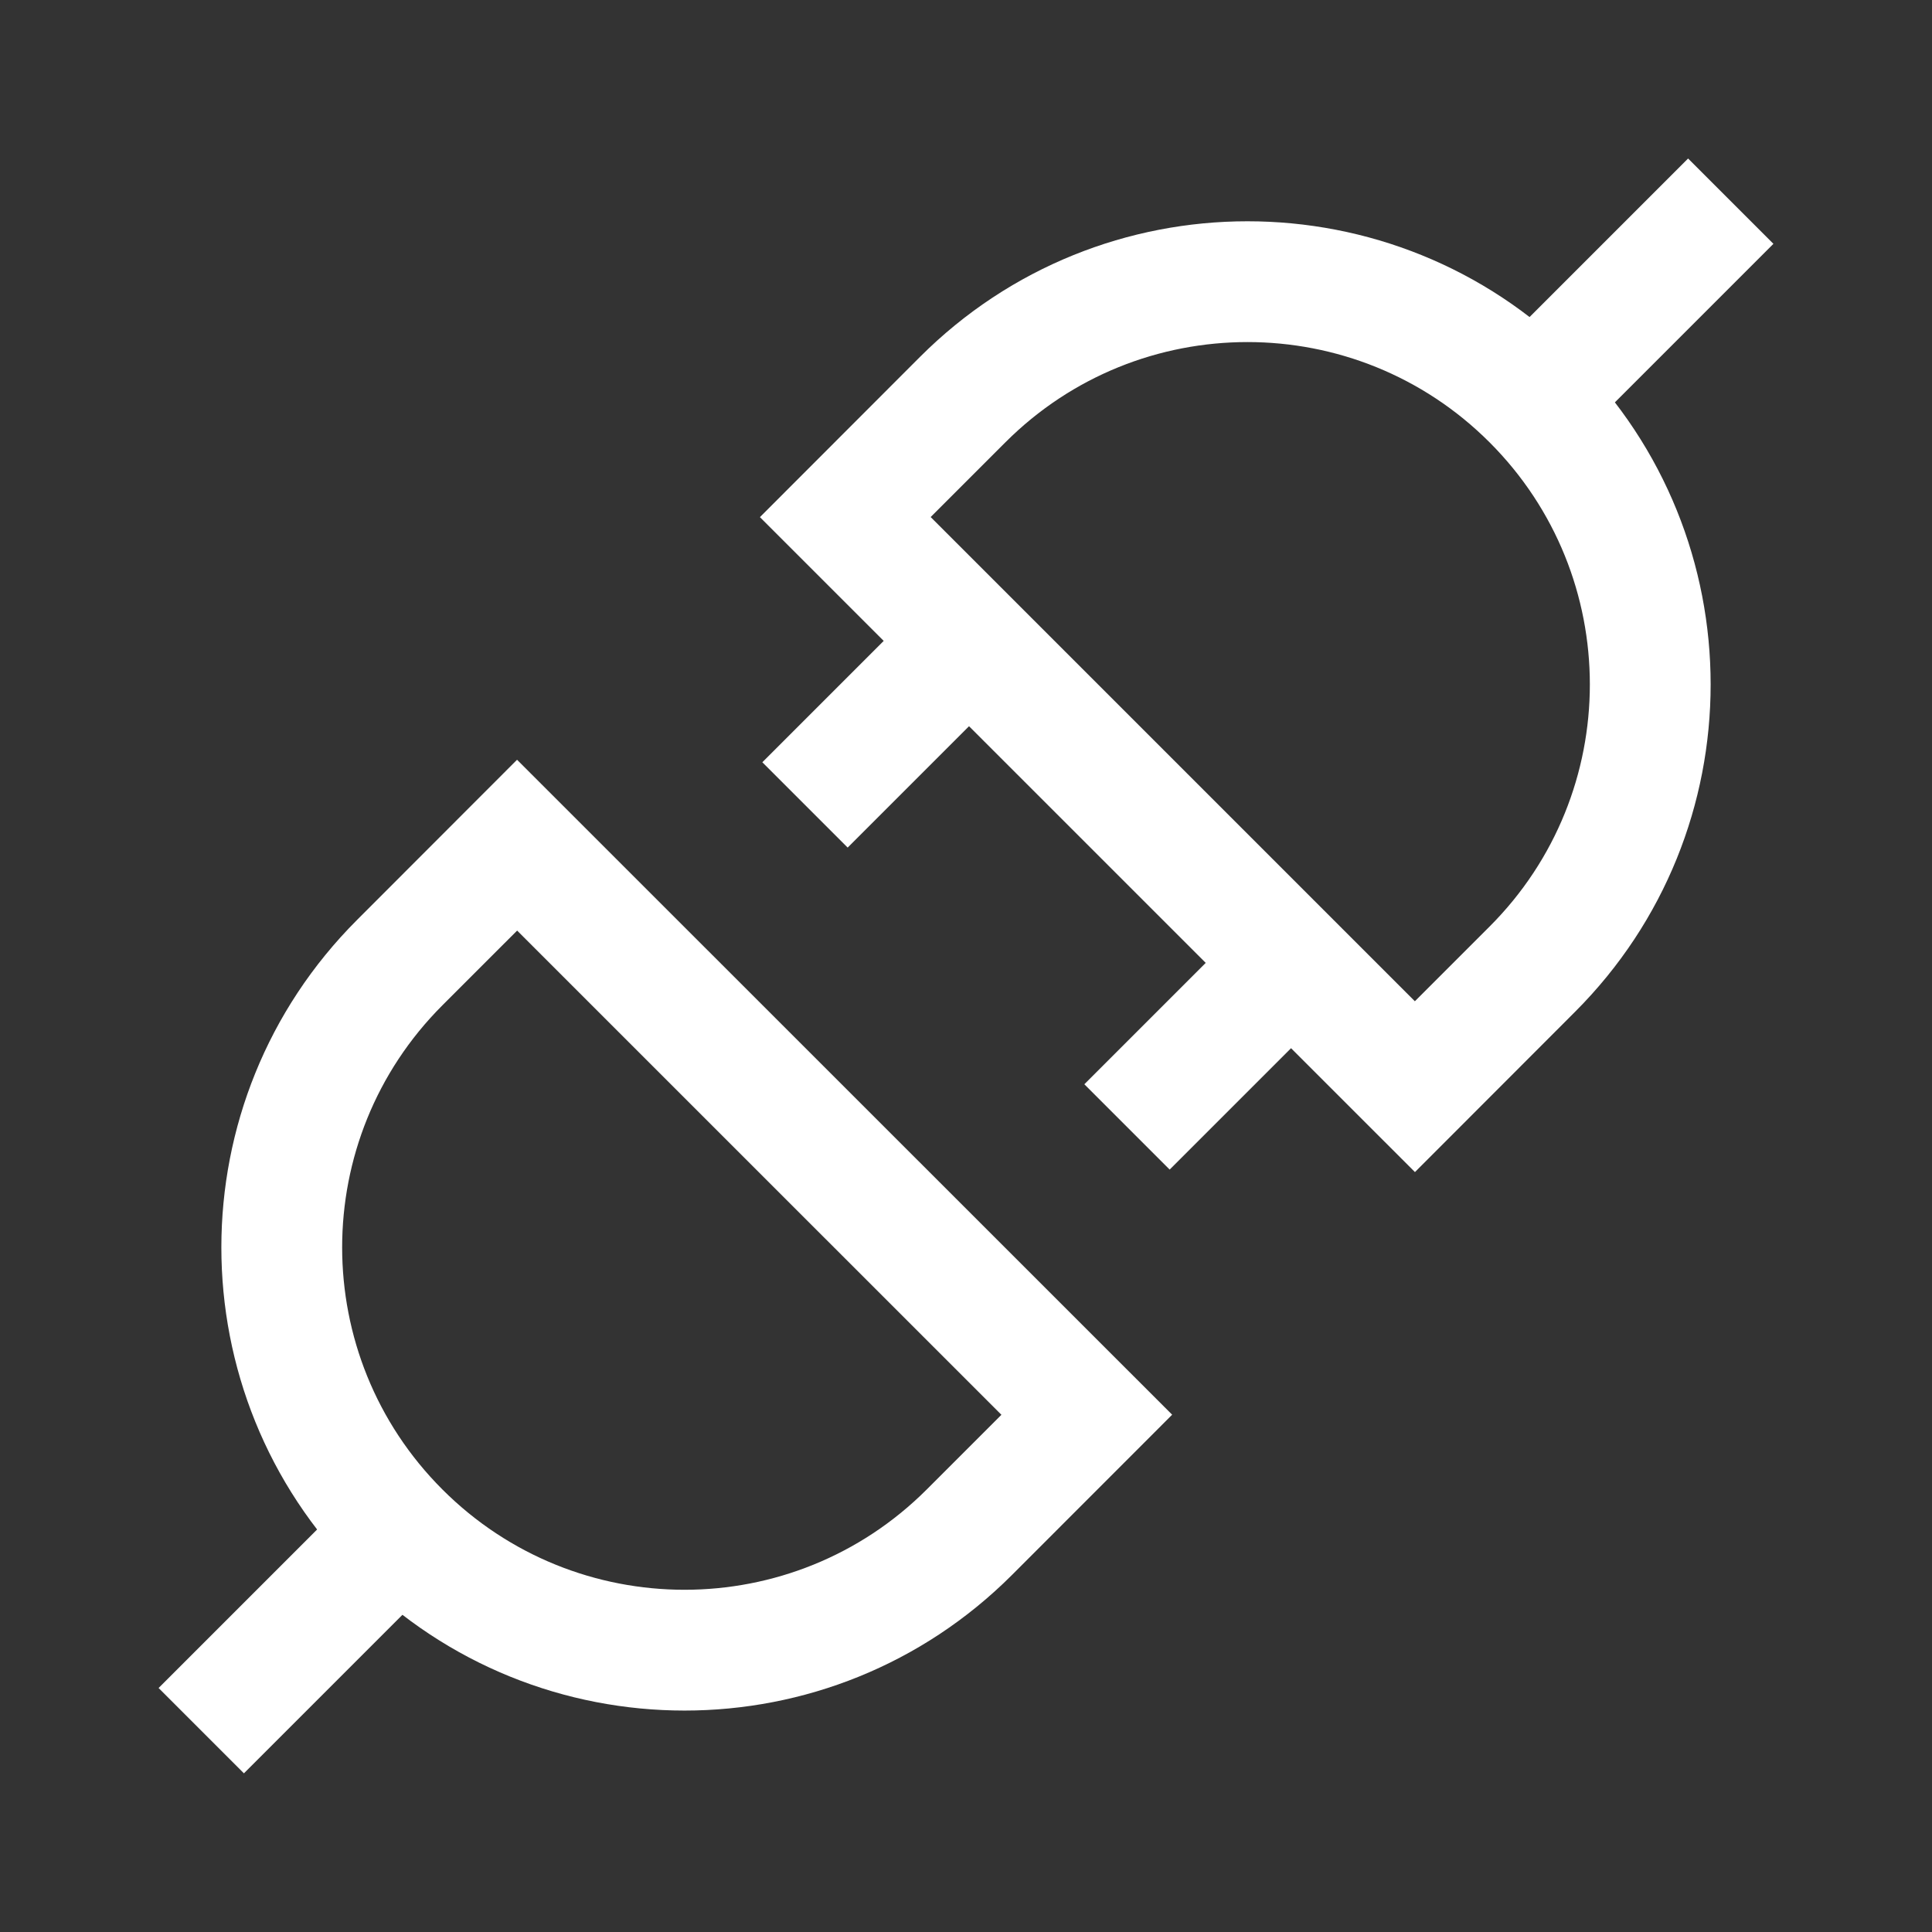 <svg xmlns="http://www.w3.org/2000/svg" fill="none" viewBox="0 0 24 24" id="connect">
  <rect x="0" y="0" width="24" height="24" fill="#333333" stroke="none"/>
  <path fill="#ffffff" fill-rule="evenodd" d="M18.47 4.469L20.97 1.969L22.03 3.029L19.53 5.529L18.47 4.469Z" clip-rule="evenodd" class="color111111 svgShape"></path>
  <path fill="#ffffff" fill-rule="evenodd" d="M12.489 5.495V5.495L11.561 6.423 17.576 12.438 18.504 11.51C20.165 9.849 20.165 7.156 18.504 5.495 16.843 3.834 14.15 3.834 12.489 5.495ZM11.428 4.434C13.675 2.187 17.318 2.187 19.565 4.434 21.812 6.681 21.812 10.324 19.565 12.57V12.57L17.577 14.56 9.44 6.424 11.428 4.434ZM6.423 9.438 14.561 17.574 12.572 19.564C10.325 21.811 6.682 21.811 4.435 19.564 2.188 17.317 2.188 13.675 4.435 11.428V11.428L6.423 9.438ZM6.424 11.56 5.496 12.488C3.835 14.149 3.835 16.842 5.496 18.503 7.157 20.164 9.85 20.164 11.512 18.503L12.44 17.575 6.424 11.56Z" clip-rule="evenodd" class="color111111 svgShape"></path>
  <path fill="#ffffff" fill-rule="evenodd" d="M1.97 20.969 4.47 18.469 5.53 19.529 3.03 22.029 1.97 20.969ZM12.53 8.529 10.53 10.529 9.47 9.469 11.47 7.469 12.53 8.529ZM16.53 12.529 14.53 14.529 13.47 13.469 15.47 11.469 16.53 12.529Z" clip-rule="evenodd" class="color111111 svgShape"></path>
</svg>
